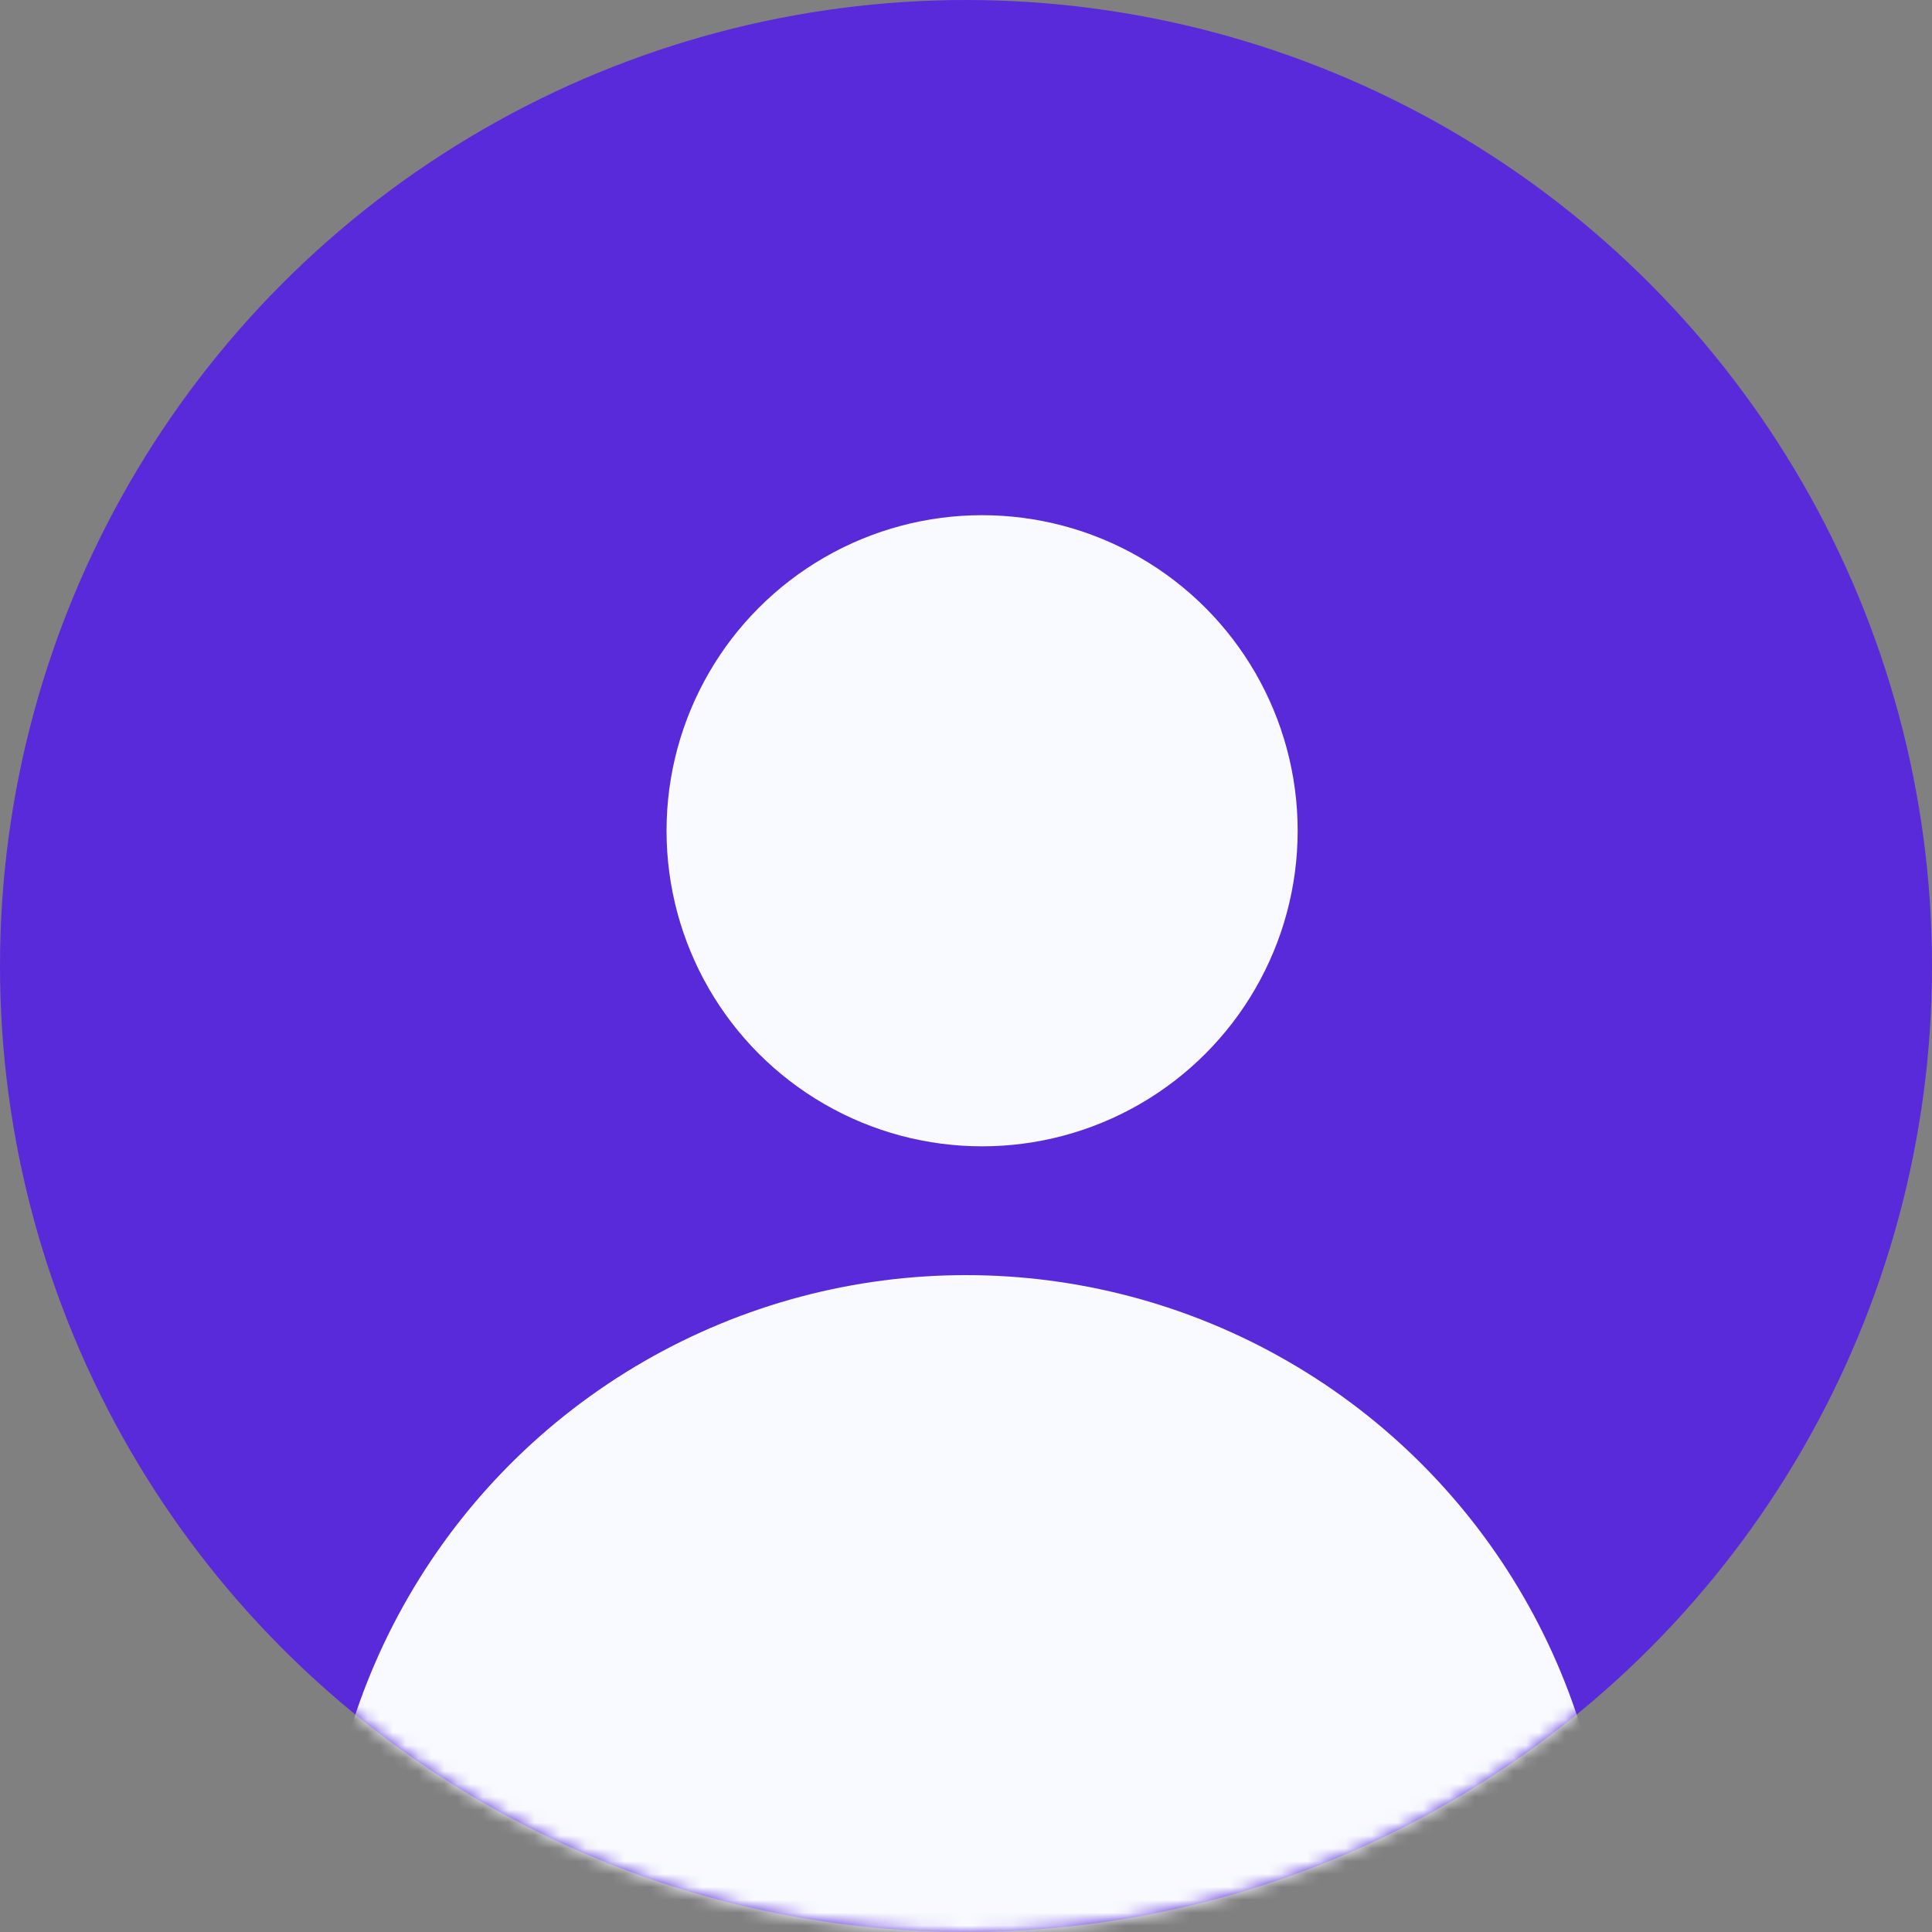 <svg width="150" xmlns="http://www.w3.org/2000/svg" height="150" id="screenshot-d87efa00-94ed-8038-8006-a37c85083272" viewBox="0 0 150 150" xmlns:xlink="http://www.w3.org/1999/xlink" fill="none" version="1.1"><rect x="0" y="0" width="150" height="150" fill="#808080" stroke="none"/><g id="shape-d87efa00-94ed-8038-8006-a37c85083272" rx="0" ry="0"><g id="shape-d87efa00-94ed-8038-8006-a37bb3388f31"><g class="fills" id="fills-d87efa00-94ed-8038-8006-a37bb3388f31"><ellipse cx="75" cy="75" rx="75" ry="75" transform="matrix(1, 0, 0, 1, 0, 0)" style="fill: rgb(89, 42, 218); fill-opacity: 1;"/></g></g><g id="shape-d87efa00-94ed-8038-8006-a37bb0ea6d9d" rx="0" ry="0"><g clip-path="url(#render-3-d87efa00-94ed-8038-8006-a3799ee61b4a-clip)"><g mask="url(#render-3-d87efa00-94ed-8038-8006-a3799ee61b4a-mask)"><defs><filter id="render-3-d87efa00-94ed-8038-8006-a3799ee61b4a-filter"><feFlood flood-color="white" result="FloodResult"/><feComposite in="FloodResult" in2="SourceGraphic" operator="in" result="comp"/></filter><clipPath id="render-3-d87efa00-94ed-8038-8006-a3799ee61b4a-clip" class="mask-clip-path"><polyline points="0,0 150,0 150,150 0,150"/></clipPath><mask width="150" maskUnits="userSpaceOnUse" height="150" class="mask-shape" x="0" id="render-3-d87efa00-94ed-8038-8006-a3799ee61b4a-mask" data-old-y="0" data-old-width="150" data-old-x="0" y="0" data-old-height="150"><g filter="url(#render-3-d87efa00-94ed-8038-8006-a3799ee61b4a-filter)"><g id="shape-d87efa00-94ed-8038-8006-a3799ee61b4a"><g class="fills" id="fills-d87efa00-94ed-8038-8006-a3799ee61b4a"><ellipse cx="75" cy="75" rx="75" ry="75" transform="matrix(1, 0, 0, 1, 0, 0)" style="fill: rgb(89, 42, 218); fill-opacity: 1;"/></g></g></g></mask></defs><g id="shape-d87efa00-94ed-8038-8006-a37a29cdebb7"><g class="fills" id="fills-d87efa00-94ed-8038-8006-a37a29cdebb7"><ellipse cx="75" cy="149" rx="50" ry="50" transform="matrix(1, 0, 0, 1, 0, 0)" style="fill: rgb(249, 250, 255); fill-opacity: 1;"/></g></g></g></g></g><g id="shape-d87efa00-94ed-8038-8006-a37a2154f166"><g class="fills" id="fills-d87efa00-94ed-8038-8006-a37a2154f166"><ellipse cx="76.25" cy="64.5" rx="24.5" ry="24.5" transform="matrix(1, 0, 0, 1, 0, 0)" style="fill: rgb(249, 250, 255); fill-opacity: 1;"/></g></g></g></svg>
